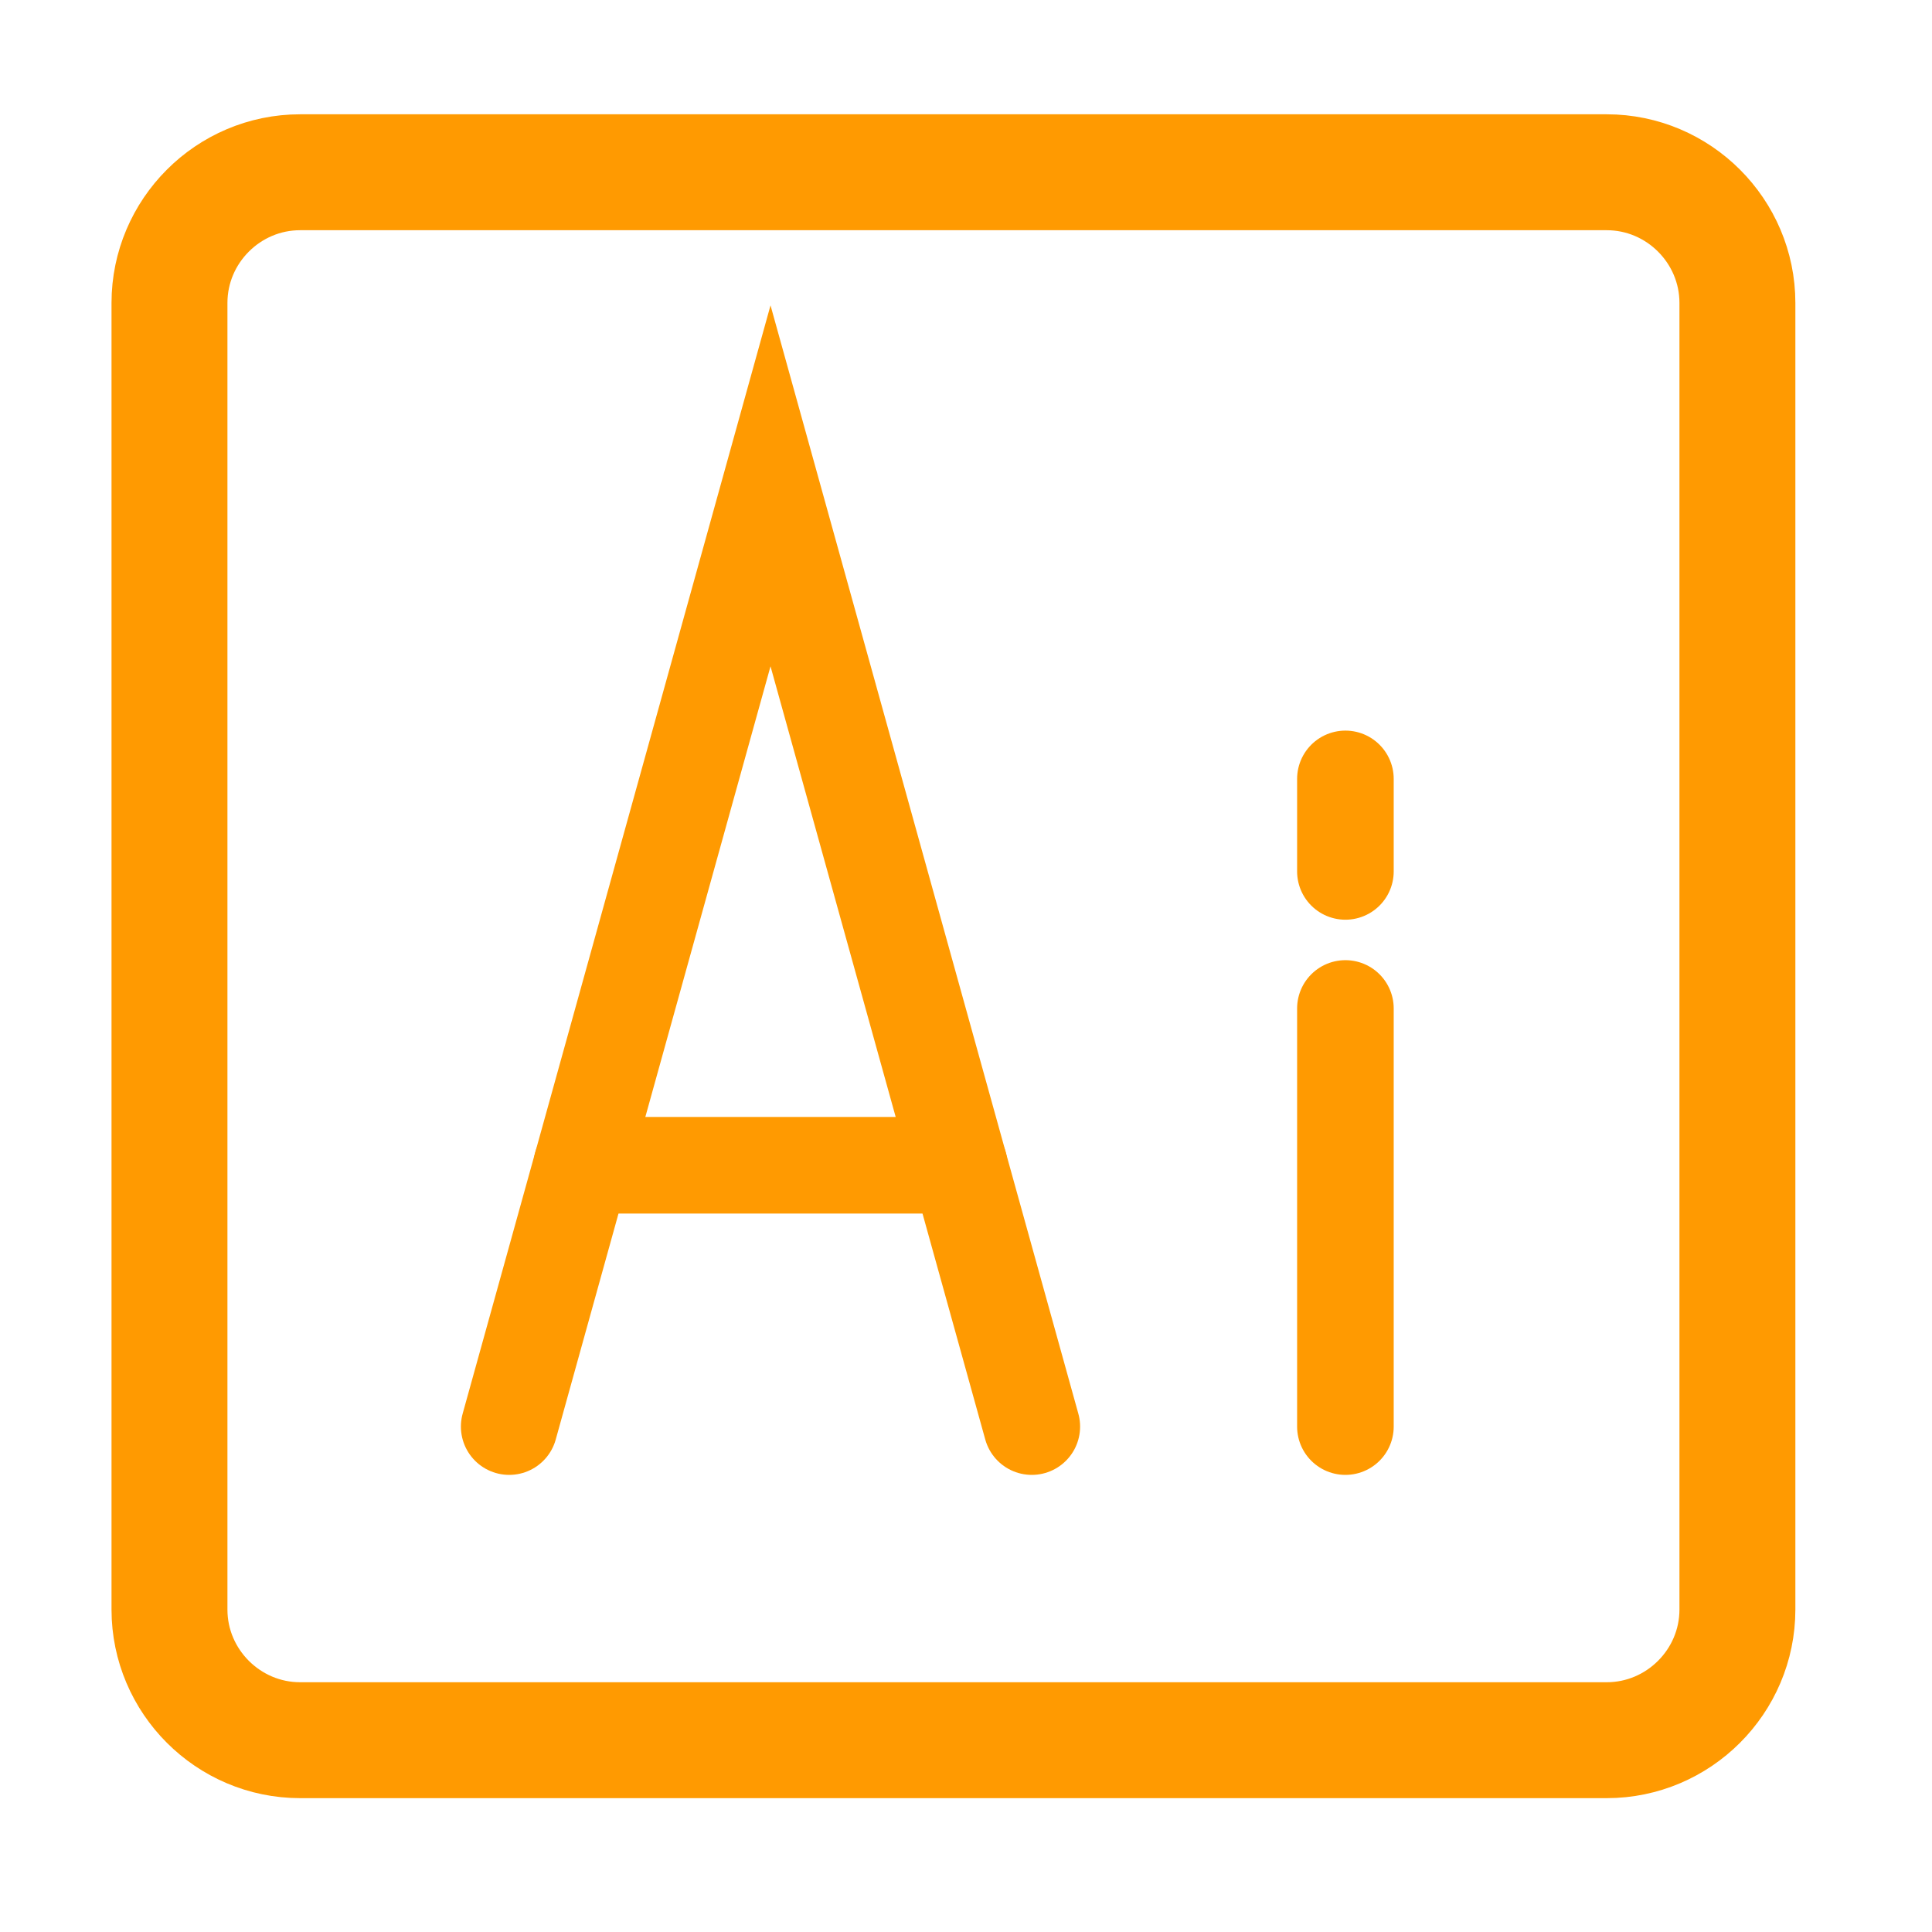 <?xml version="1.0" encoding="utf-8"?>
<svg xmlns="http://www.w3.org/2000/svg" fill="none" height="100%" overflow="visible" preserveAspectRatio="none" style="display: block;" viewBox="0 0 50 50" width="100%">
<g id="Logo">
<g id="Group 29">
<path d="M4.386 41.655C4.386 43.514 5.907 45.036 7.767 45.036H41.582C43.442 45.036 44.964 43.514 44.964 41.655V7.84C44.964 5.98 43.442 4.458 41.582 4.458H7.767C5.907 4.458 4.386 5.98 4.386 7.84V41.655Z" id="path27" stroke="#FF9A01" stroke-linecap="round" stroke-width="3"/>
<path d="M34.819 36.92V26.099" id="path31" stroke="#FF9A01" stroke-linecap="round" stroke-width="2.5"/>
<path d="M34.819 22.552V20.158" id="path31_2" stroke="#FF9A01" stroke-linecap="round" stroke-width="2.5"/>
<path d="M13.178 36.92L19.941 12.573L26.703 36.92" id="path35" stroke="#FF9A01" stroke-linecap="round" stroke-width="2.5"/>
<path d="M24.825 30.157H15.056" id="path39" stroke="#FF9A01" stroke-linecap="round" stroke-width="2.5"/>
</g>
</g>
</svg>